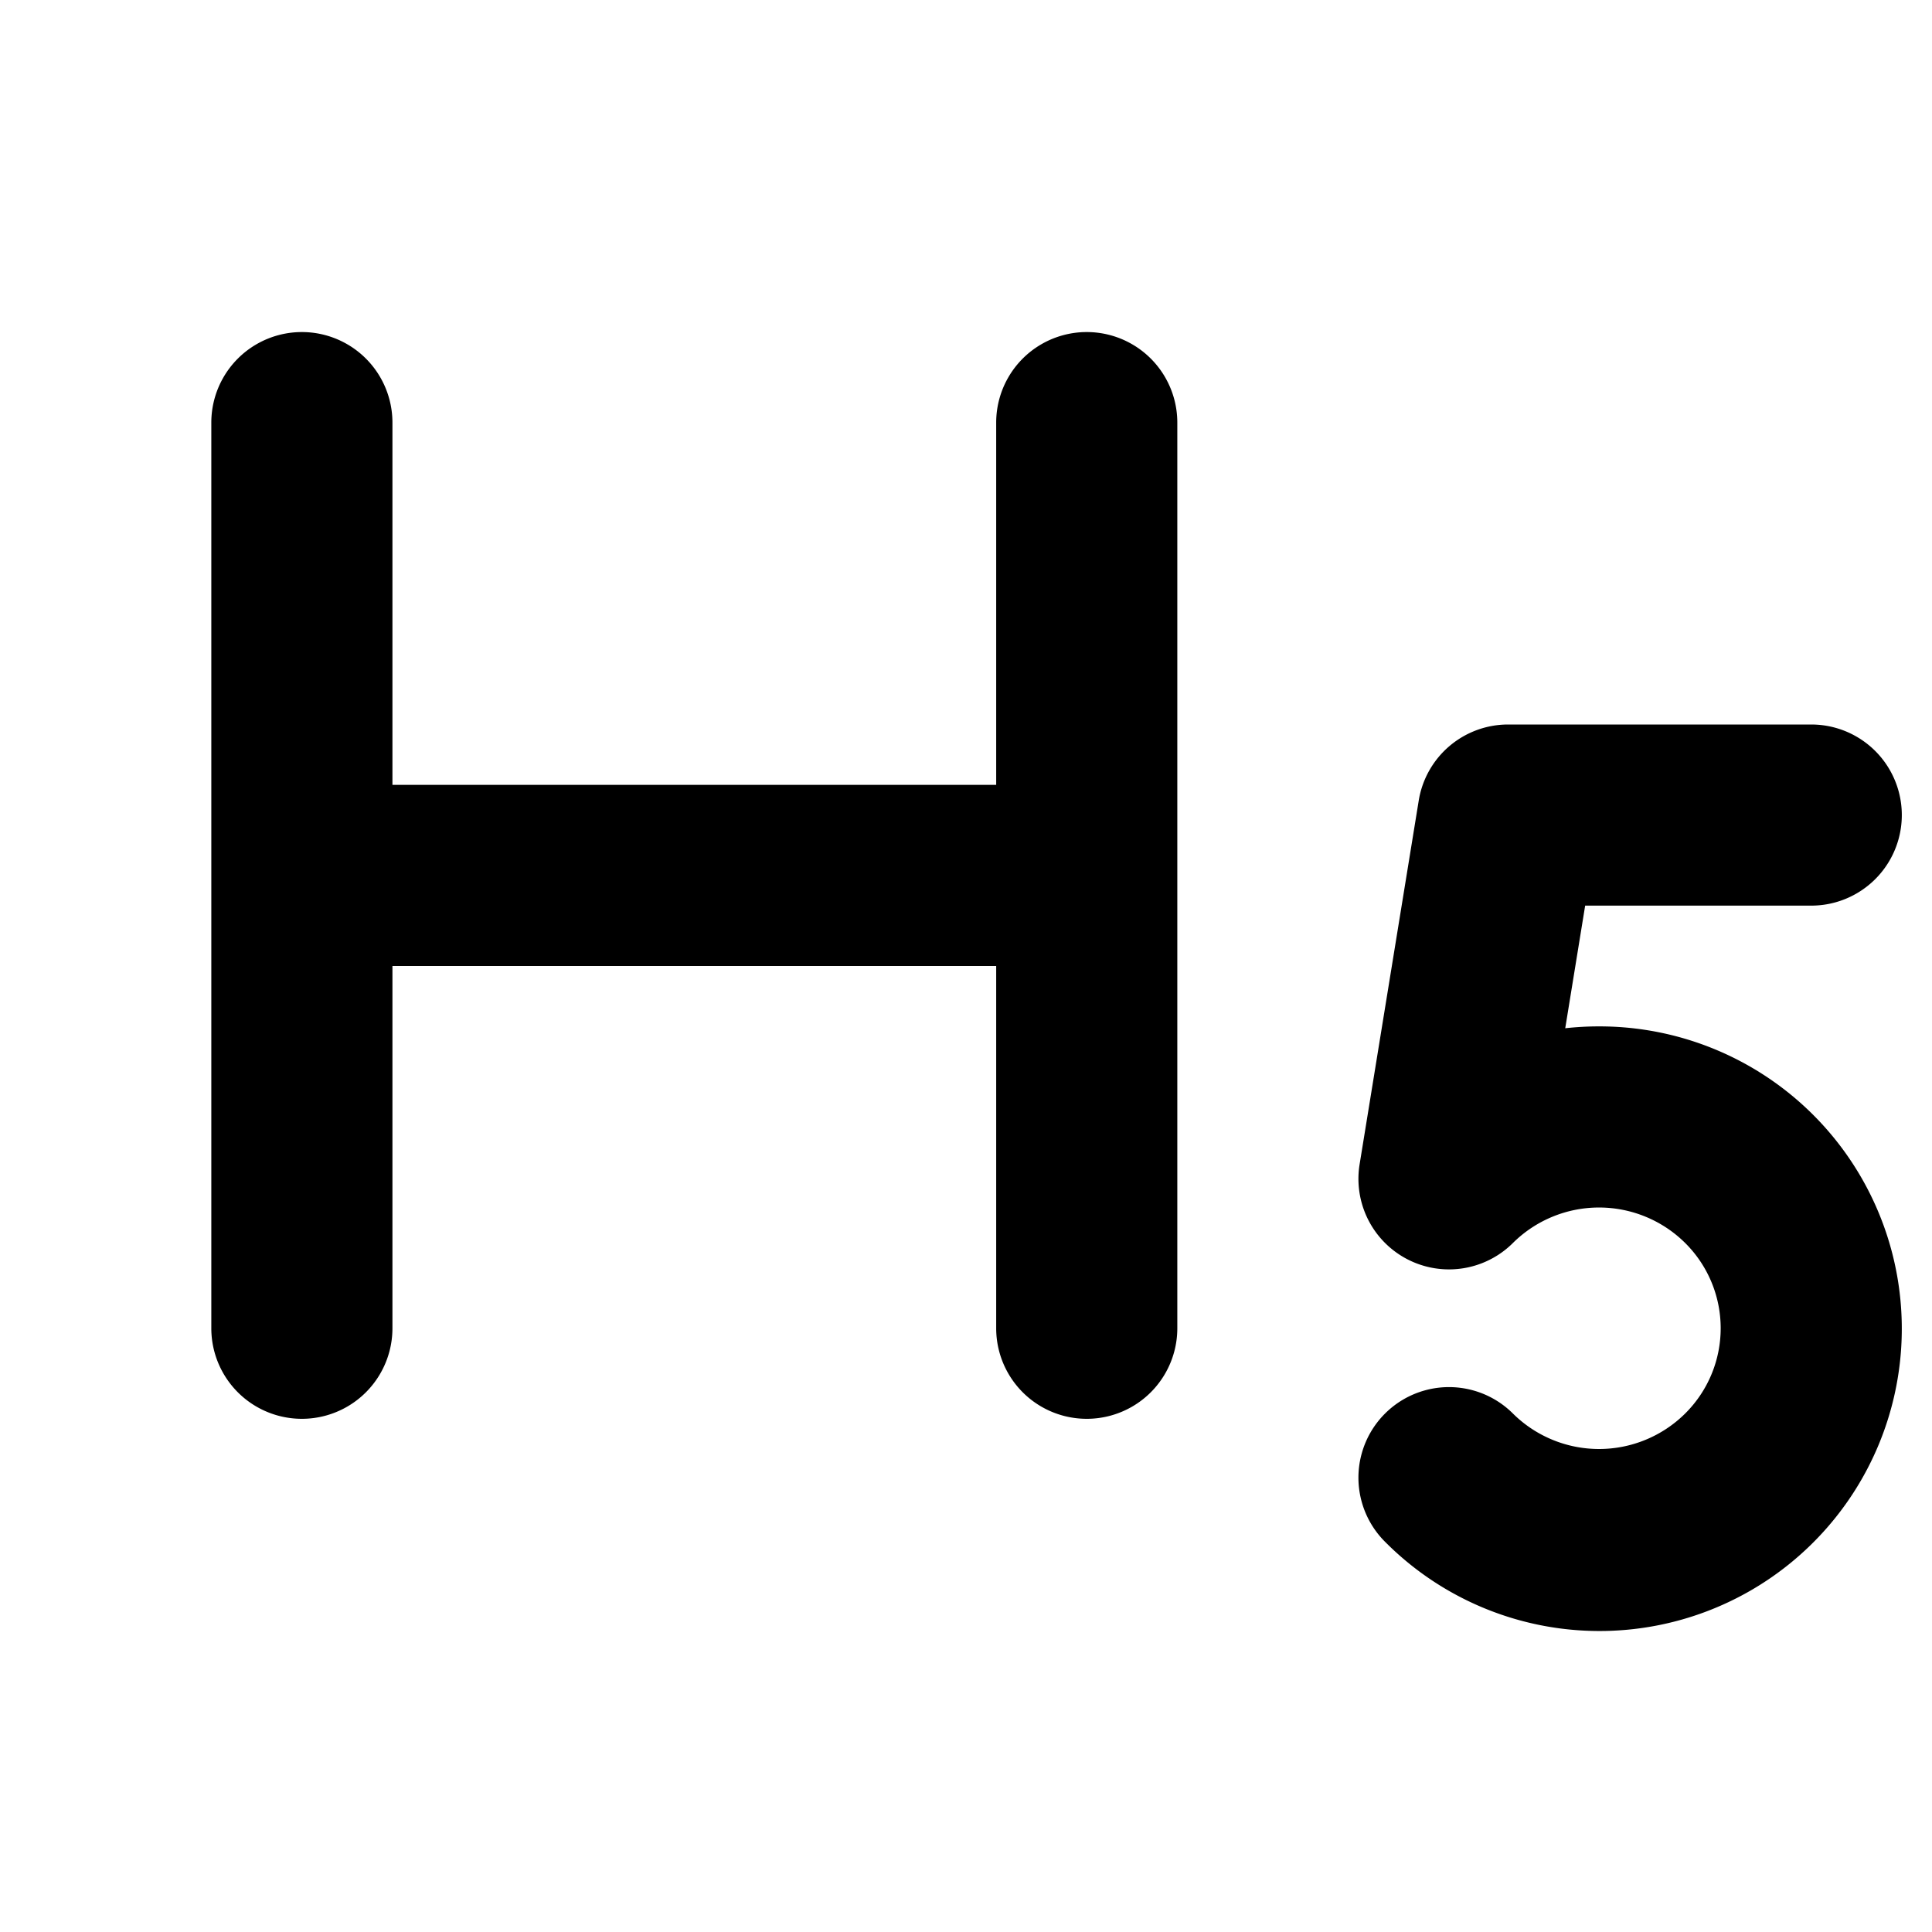 <?xml version="1.0" encoding="utf-8"?><!-- Uploaded to: SVG Repo, www.svgrepo.com, Generator: SVG Repo Mixer Tools -->
<svg fill="#000000" width="800px" height="800px" viewBox="0 0 256 256" id="Flat" xmlns="http://www.w3.org/2000/svg">
  <path d="M156,56V176a12,12,0,0,1-24,0V128H52v48a12,12,0,0,1-24,0V56a12,12,0,0,1,24,0v48h80V56a12,12,0,0,1,24,0ZM211.882,136.002a40.83,40.83,0,0,0-4.48.245L210.042,120H240a12,12,0,0,0,0-24H199.835a12,12,0,0,0-11.845,10.075l-7.835,48.202a12,12,0,0,0,20.312,10.428,16.204,16.204,0,0,1,22.829-.001,15.917,15.917,0,0,1,0,22.592,16.202,16.202,0,0,1-22.829.001,11.999,11.999,0,1,0-16.936,17.004A40.058,40.058,0,1,0,211.882,136.002Z"/>
</svg>